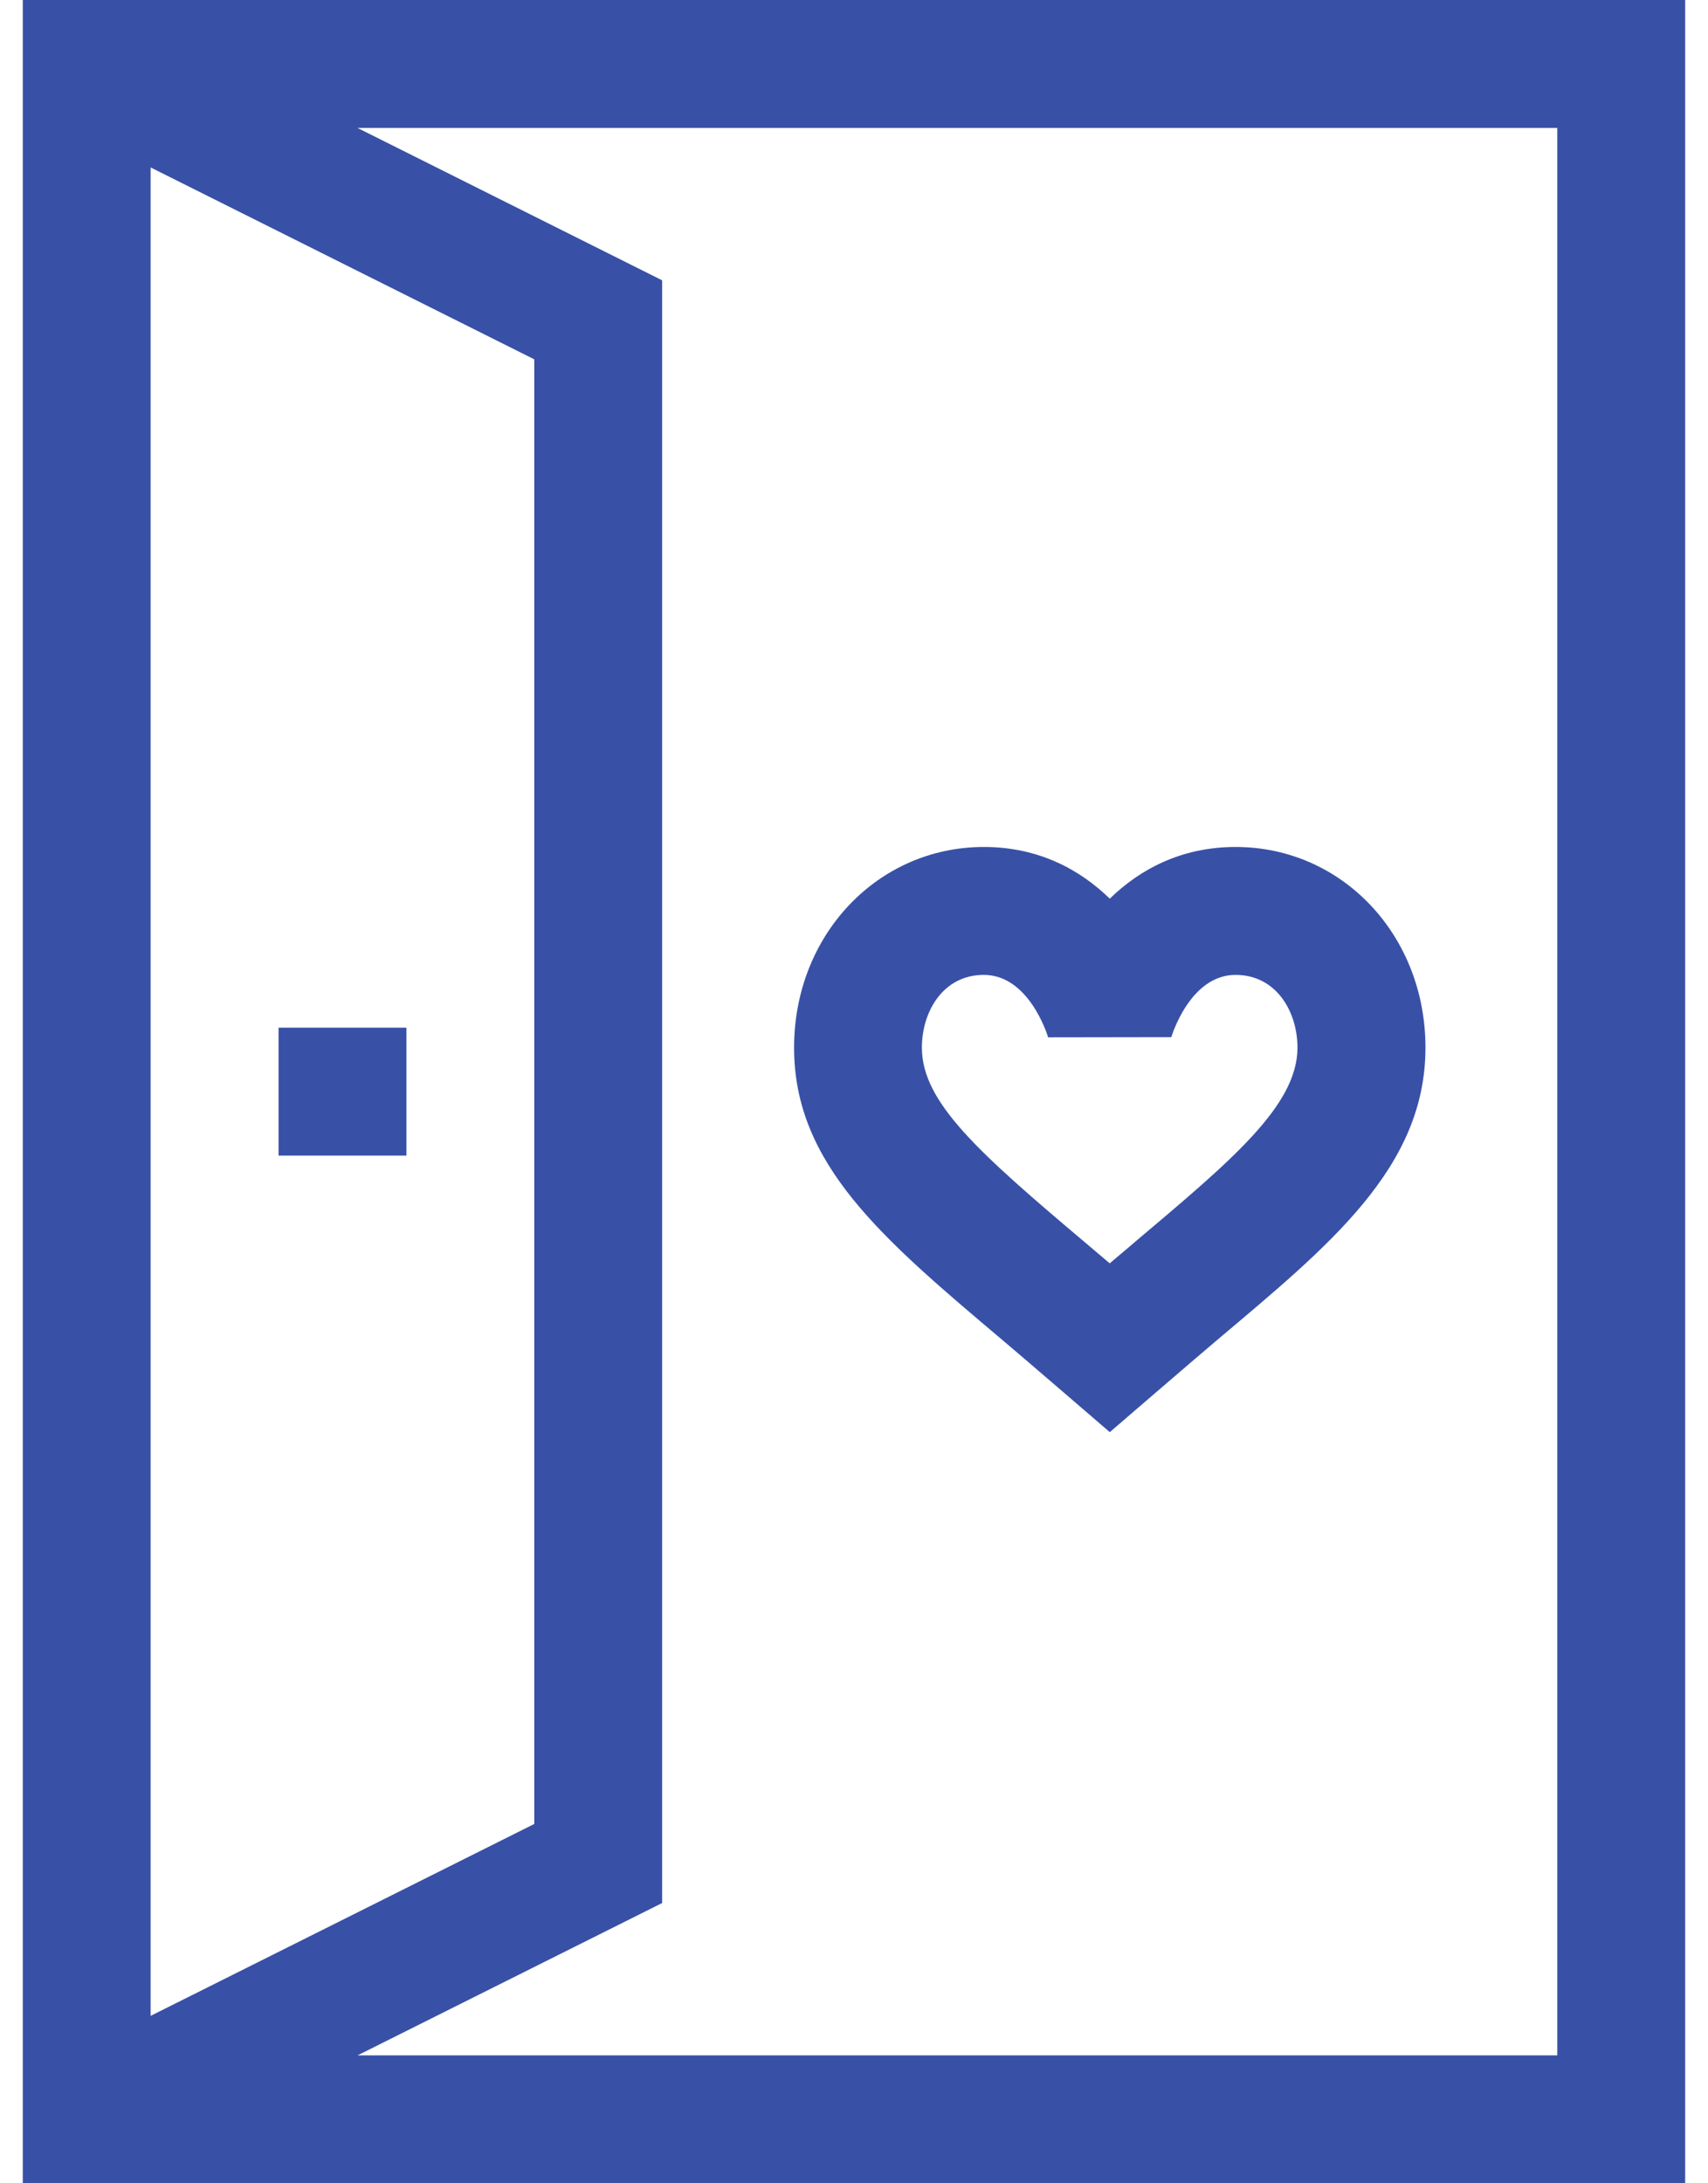 <svg fill="none" height="46" viewBox="0 0 36 46" width="36" xmlns="http://www.w3.org/2000/svg" xmlns:xlink="http://www.w3.org/1999/xlink"><linearGradient id="a"><stop offset="0" stop-color="#3851a7"/><stop offset="1" stop-color="#3851a7"/></linearGradient><linearGradient id="b" gradientUnits="userSpaceOnUse" x1="16.69" x2="26.031" xlink:href="#a" y1="17.845" y2="32.723"/><linearGradient id="c" gradientUnits="userSpaceOnUse" x1=".357" x2="38.79" xlink:href="#a" y1="-0" y2="43.2"/><linearGradient id="d" gradientUnits="userSpaceOnUse" x1="5.862" x2="7.967" xlink:href="#a" y1="21.652" y2="24.76"/><path d="m26.044 17.845c-1.142 0-2.015.468-2.653 1.089-.638-.621-1.511-1.089-2.653-1.089-2.243 0-4.001 1.857-4.001 4.228 0 2.455 1.849 4.015 4.409 6.175.436.367 2.245 1.926 2.245 1.926s1.81-1.559 2.246-1.927c2.378-2.006 4.408-3.64 4.408-6.174 0-2.371-1.757-4.228-4.001-4.228zm-2.146 8.343c-.166.14-.336.283-.508.429l-.09-.076c-.141-.119-.279-.236-.417-.353-2.268-1.914-3.452-2.967-3.452-4.115 0-.762.448-1.533 1.305-1.533.93 0 1.322 1.206 1.356 1.316l2.596-.004c.004-.013.39-1.312 1.354-1.312.857 0 1.305.772 1.305 1.533 0 1.226-1.401 2.385-3.451 4.115z" fill="url(#b)"/><path d="m.48 0v46h35.039v-46zm2.695 3.528 8.086 4.043v30.858l-8.086 4.043zm29.648 39.777h-25.287l6.42-3.21v-34.189l-6.42-3.21h25.287z" fill="url(#c)"/><path d="m5.871 21.652h2.695v2.695h-2.695z" fill="url(#d)"/></svg>